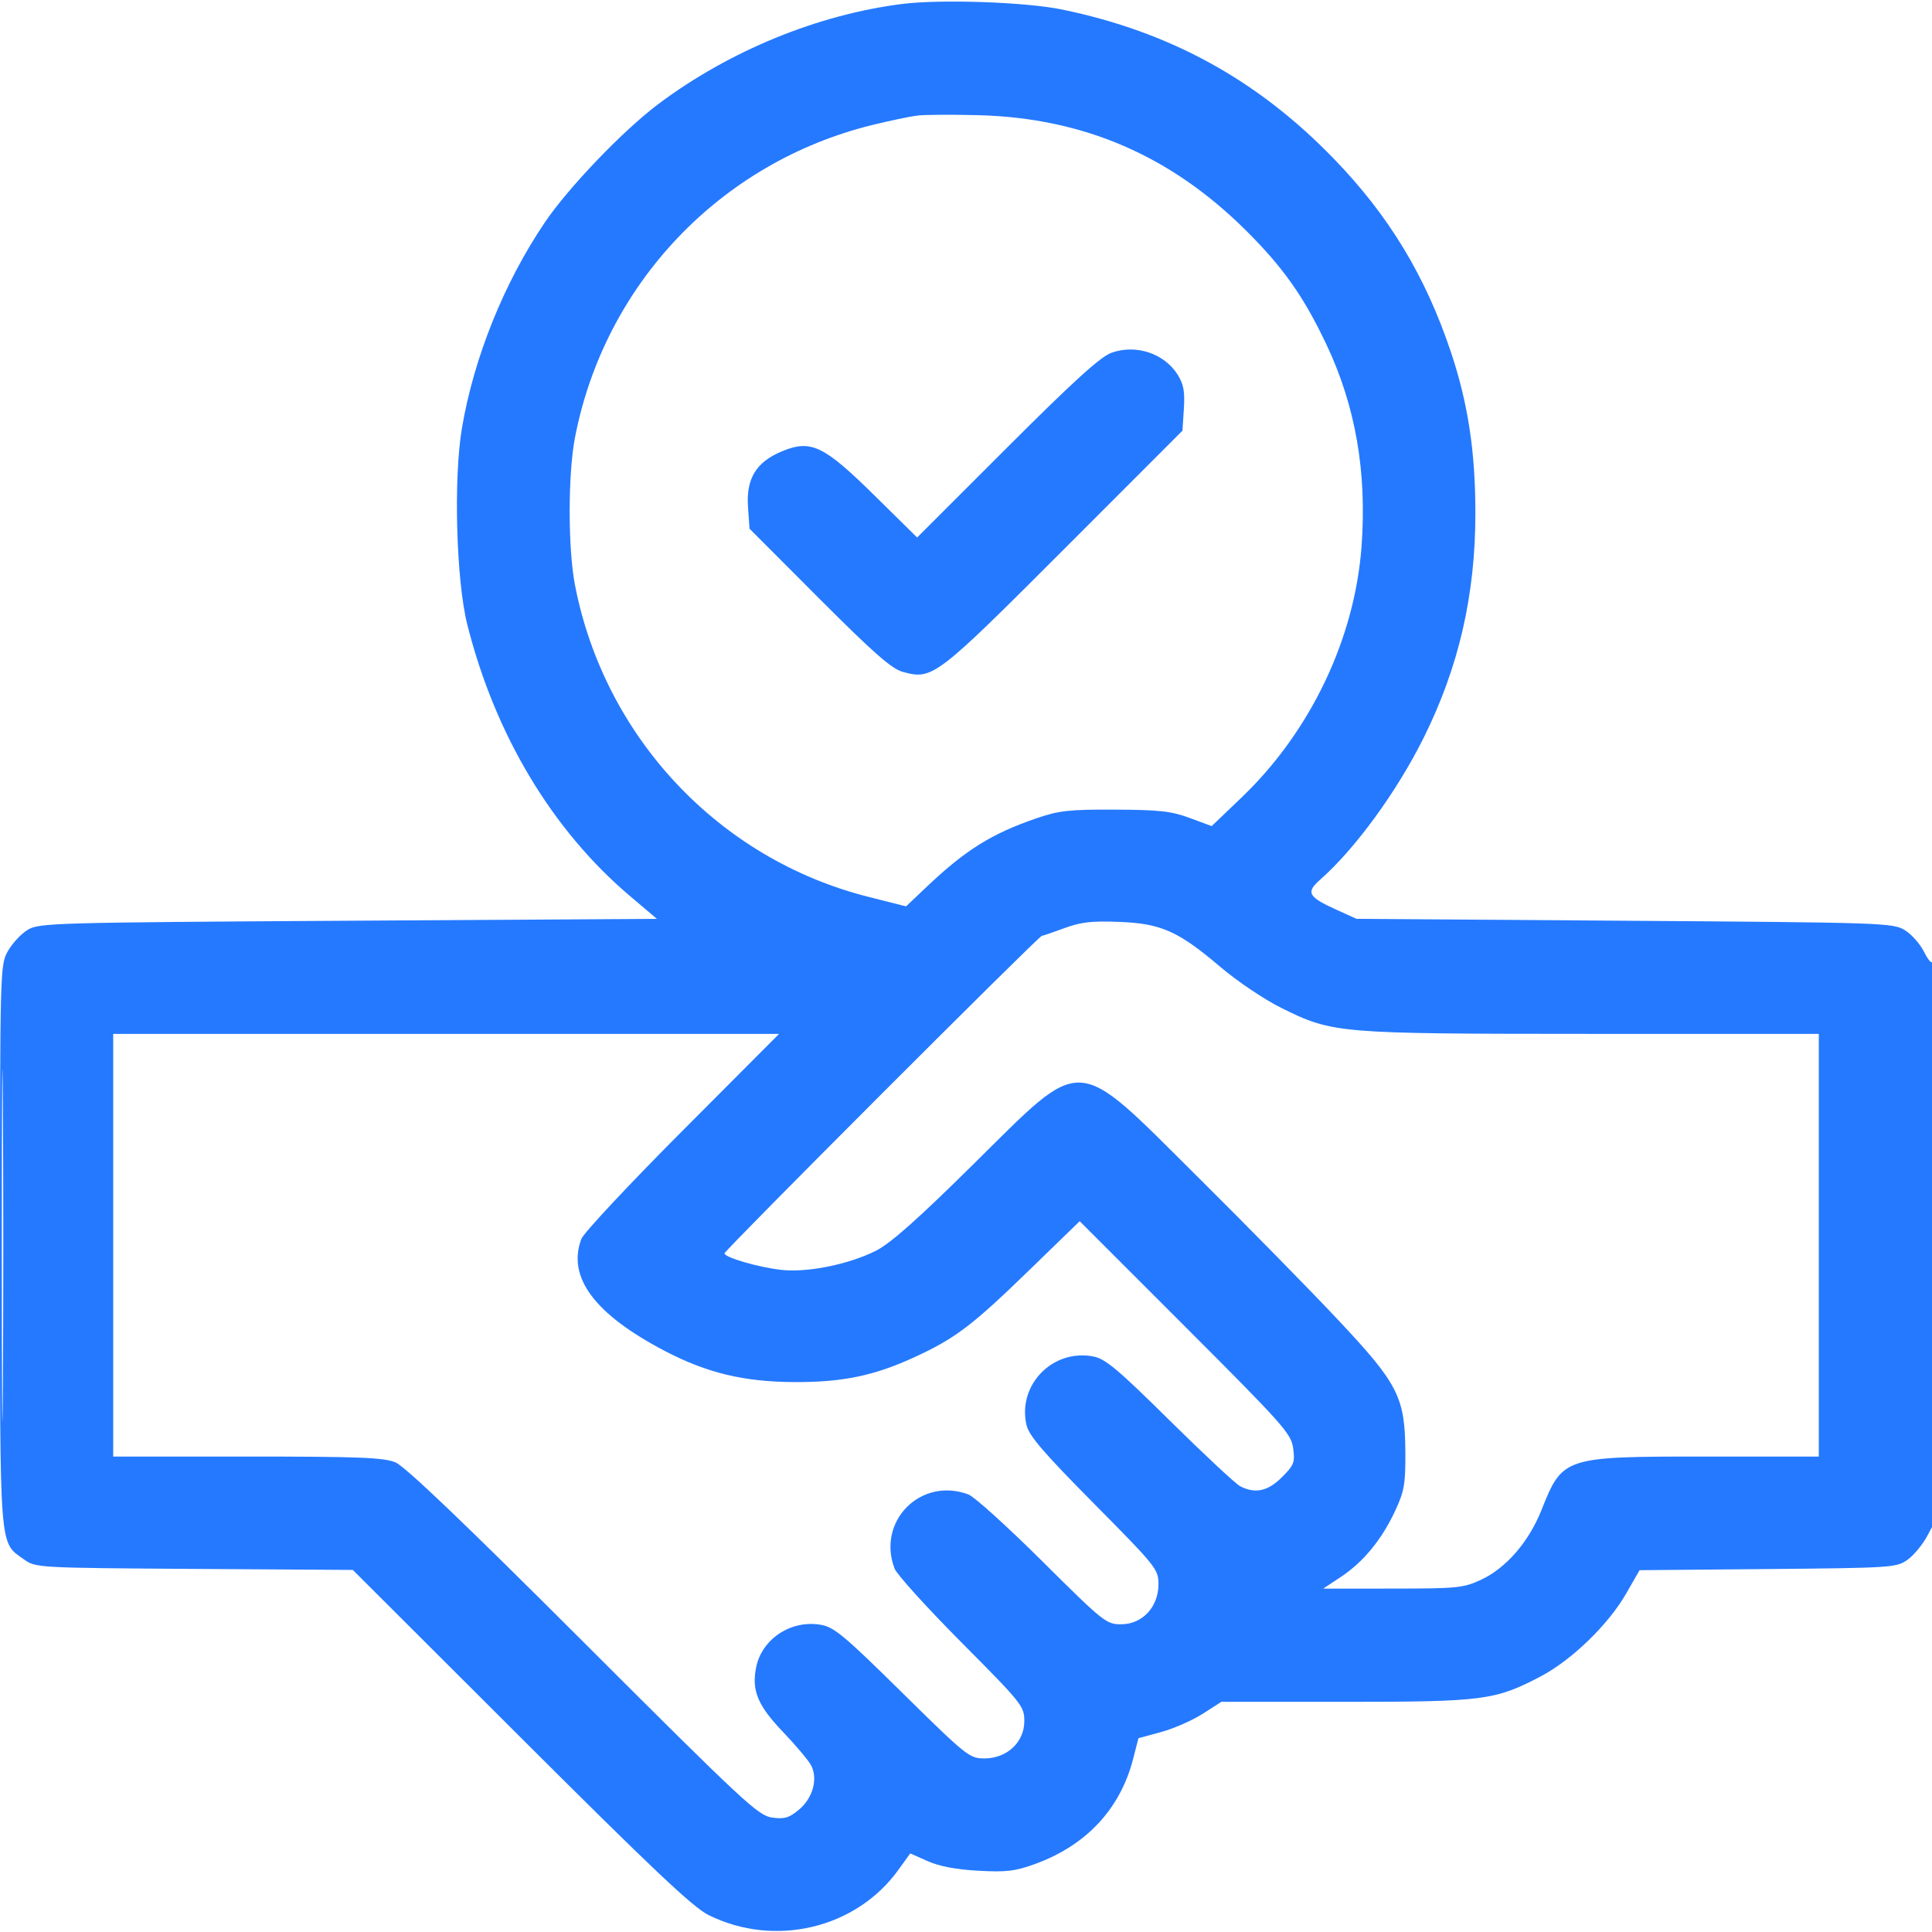 <svg width="44" height="44" viewBox="0 0 44 44" fill="none" xmlns="http://www.w3.org/2000/svg">
<g clip-path="url(#clip0_46_331)">
<path fill-rule="evenodd" clip-rule="evenodd" d="M20.548 0.09C18.623 0.332 16.605 1.16 14.994 2.369C14.188 2.974 12.941 4.275 12.404 5.071C11.477 6.444 10.793 8.144 10.521 9.745C10.325 10.902 10.389 13.22 10.644 14.231C11.277 16.739 12.579 18.91 14.351 20.41L14.96 20.926L7.931 20.969C1.207 21.01 0.891 21.019 0.631 21.176C0.482 21.266 0.279 21.484 0.18 21.66C0.002 21.977 0 22.044 0 28.358C0 35.409 -0.023 35.108 0.548 35.516C0.814 35.705 0.848 35.707 4.426 35.731L8.035 35.754L11.86 39.572C14.863 42.57 15.781 43.438 16.137 43.614C17.645 44.363 19.502 43.92 20.462 42.582L20.73 42.21L21.129 42.387C21.393 42.504 21.782 42.578 22.282 42.605C22.918 42.64 23.12 42.616 23.571 42.452C24.741 42.027 25.515 41.196 25.808 40.051L25.927 39.587L26.447 39.445C26.733 39.367 27.158 39.18 27.392 39.03L27.816 38.758H30.632C33.779 38.758 34.052 38.723 35.084 38.181C35.793 37.81 36.633 36.996 37.039 36.285L37.34 35.76L40.262 35.734C43.091 35.708 43.192 35.701 43.442 35.523C43.585 35.421 43.788 35.176 43.894 34.977L44.086 34.617L44.079 28.201C44.076 24.672 44.052 21.835 44.028 21.897C44.001 21.963 43.917 21.875 43.82 21.679C43.73 21.498 43.531 21.274 43.377 21.181C43.108 21.018 42.871 21.01 36.996 20.969L30.895 20.926L30.446 20.723C29.794 20.428 29.735 20.325 30.058 20.041C30.857 19.341 31.815 18.028 32.428 16.792C33.224 15.189 33.601 13.549 33.601 11.688C33.601 10.286 33.434 9.187 33.045 8.022C32.465 6.288 31.635 4.916 30.383 3.621C28.642 1.82 26.654 0.727 24.189 0.217C23.367 0.047 21.429 -0.021 20.548 0.09ZM20.883 2.633C20.718 2.654 20.261 2.75 19.869 2.846C16.408 3.695 13.767 6.472 13.094 9.969C12.934 10.799 12.934 12.495 13.094 13.32C13.765 16.793 16.38 19.571 19.785 20.427L20.635 20.642L21.124 20.178C21.991 19.358 22.586 18.987 23.59 18.641C24.118 18.459 24.338 18.434 25.395 18.439C26.406 18.443 26.677 18.474 27.096 18.629L27.595 18.814L28.269 18.169C29.844 16.665 30.856 14.545 31.009 12.434C31.132 10.746 30.871 9.25 30.212 7.853C29.694 6.757 29.223 6.089 28.367 5.24C26.658 3.543 24.676 2.689 22.301 2.624C21.686 2.607 21.048 2.611 20.883 2.633ZM25.314 8.034C25.062 8.124 24.455 8.675 22.931 10.198L20.887 12.241L19.918 11.286C18.758 10.143 18.47 10.005 17.809 10.278C17.221 10.522 16.991 10.899 17.035 11.542L17.07 12.041L18.654 13.628C19.895 14.871 20.308 15.234 20.561 15.302C21.24 15.486 21.307 15.435 24.229 12.511L26.93 9.808L26.962 9.308C26.987 8.917 26.956 8.749 26.821 8.534C26.516 8.048 25.87 7.834 25.314 8.034ZM24.238 21.139C23.98 21.234 23.75 21.313 23.727 21.313C23.66 21.313 16.5 28.477 16.5 28.544C16.5 28.637 17.265 28.86 17.789 28.92C18.384 28.988 19.325 28.798 19.948 28.485C20.283 28.316 20.897 27.771 22.175 26.508C24.715 23.999 24.437 23.983 27.272 26.798C28.4 27.917 29.836 29.38 30.464 30.049C31.852 31.526 31.999 31.816 32.006 33.086C32.01 33.803 31.981 33.964 31.772 34.412C31.468 35.064 31.048 35.575 30.538 35.913L30.135 36.18L31.718 36.179C33.197 36.178 33.329 36.165 33.734 35.976C34.299 35.713 34.818 35.114 35.105 34.393C35.589 33.179 35.609 33.172 38.841 33.172H41.422V28.359V23.547L36.244 23.546C30.436 23.544 30.358 23.537 29.176 22.952C28.797 22.765 28.175 22.346 27.792 22.02C26.829 21.203 26.444 21.032 25.481 20.995C24.863 20.971 24.612 21 24.238 21.139ZM0.041 28.359C0.041 31.928 0.052 33.388 0.065 31.604C0.078 29.819 0.078 26.9 0.065 25.115C0.052 23.331 0.041 24.791 0.041 28.359ZM2.578 28.359V33.172H5.632C8.181 33.172 8.738 33.194 9.005 33.304C9.224 33.395 10.564 34.674 13.284 37.392C16.953 41.058 17.269 41.352 17.585 41.394C17.868 41.432 17.973 41.401 18.199 41.211C18.513 40.947 18.632 40.512 18.473 40.206C18.415 40.095 18.125 39.75 17.828 39.439C17.258 38.844 17.115 38.499 17.22 37.974C17.349 37.328 18.011 36.889 18.685 37.002C18.994 37.053 19.213 37.235 20.551 38.554C22.017 39.998 22.079 40.047 22.419 40.047C22.933 40.047 23.328 39.678 23.328 39.198C23.328 38.858 23.28 38.797 21.897 37.406C21.109 36.613 20.424 35.856 20.373 35.723C19.962 34.64 20.976 33.626 22.059 34.037C22.192 34.088 22.949 34.773 23.742 35.561C25.134 36.944 25.195 36.992 25.534 36.992C26.015 36.992 26.383 36.598 26.383 36.081C26.383 35.738 26.337 35.681 24.915 34.244C23.745 33.062 23.433 32.697 23.376 32.447C23.172 31.541 23.971 30.72 24.892 30.891C25.171 30.942 25.444 31.17 26.641 32.353C27.421 33.123 28.143 33.797 28.246 33.849C28.589 34.025 28.876 33.962 29.195 33.642C29.47 33.368 29.494 33.305 29.451 32.983C29.406 32.651 29.237 32.46 26.996 30.219L24.589 27.812L23.432 28.935C22.143 30.187 21.758 30.479 20.84 30.903C19.914 31.331 19.192 31.481 18.09 31.476C16.943 31.471 16.1 31.268 15.143 30.768C13.541 29.931 12.911 29.087 13.24 28.215C13.29 28.082 14.323 26.977 15.536 25.76L17.742 23.547H10.16H2.578V28.359Z" fill="#2579FF"/>
</g>
<defs>
<clipPath id="clip0_46_331">
<rect width="44" height="44" fill="white"/>
</clipPath>
</defs>
</svg>
